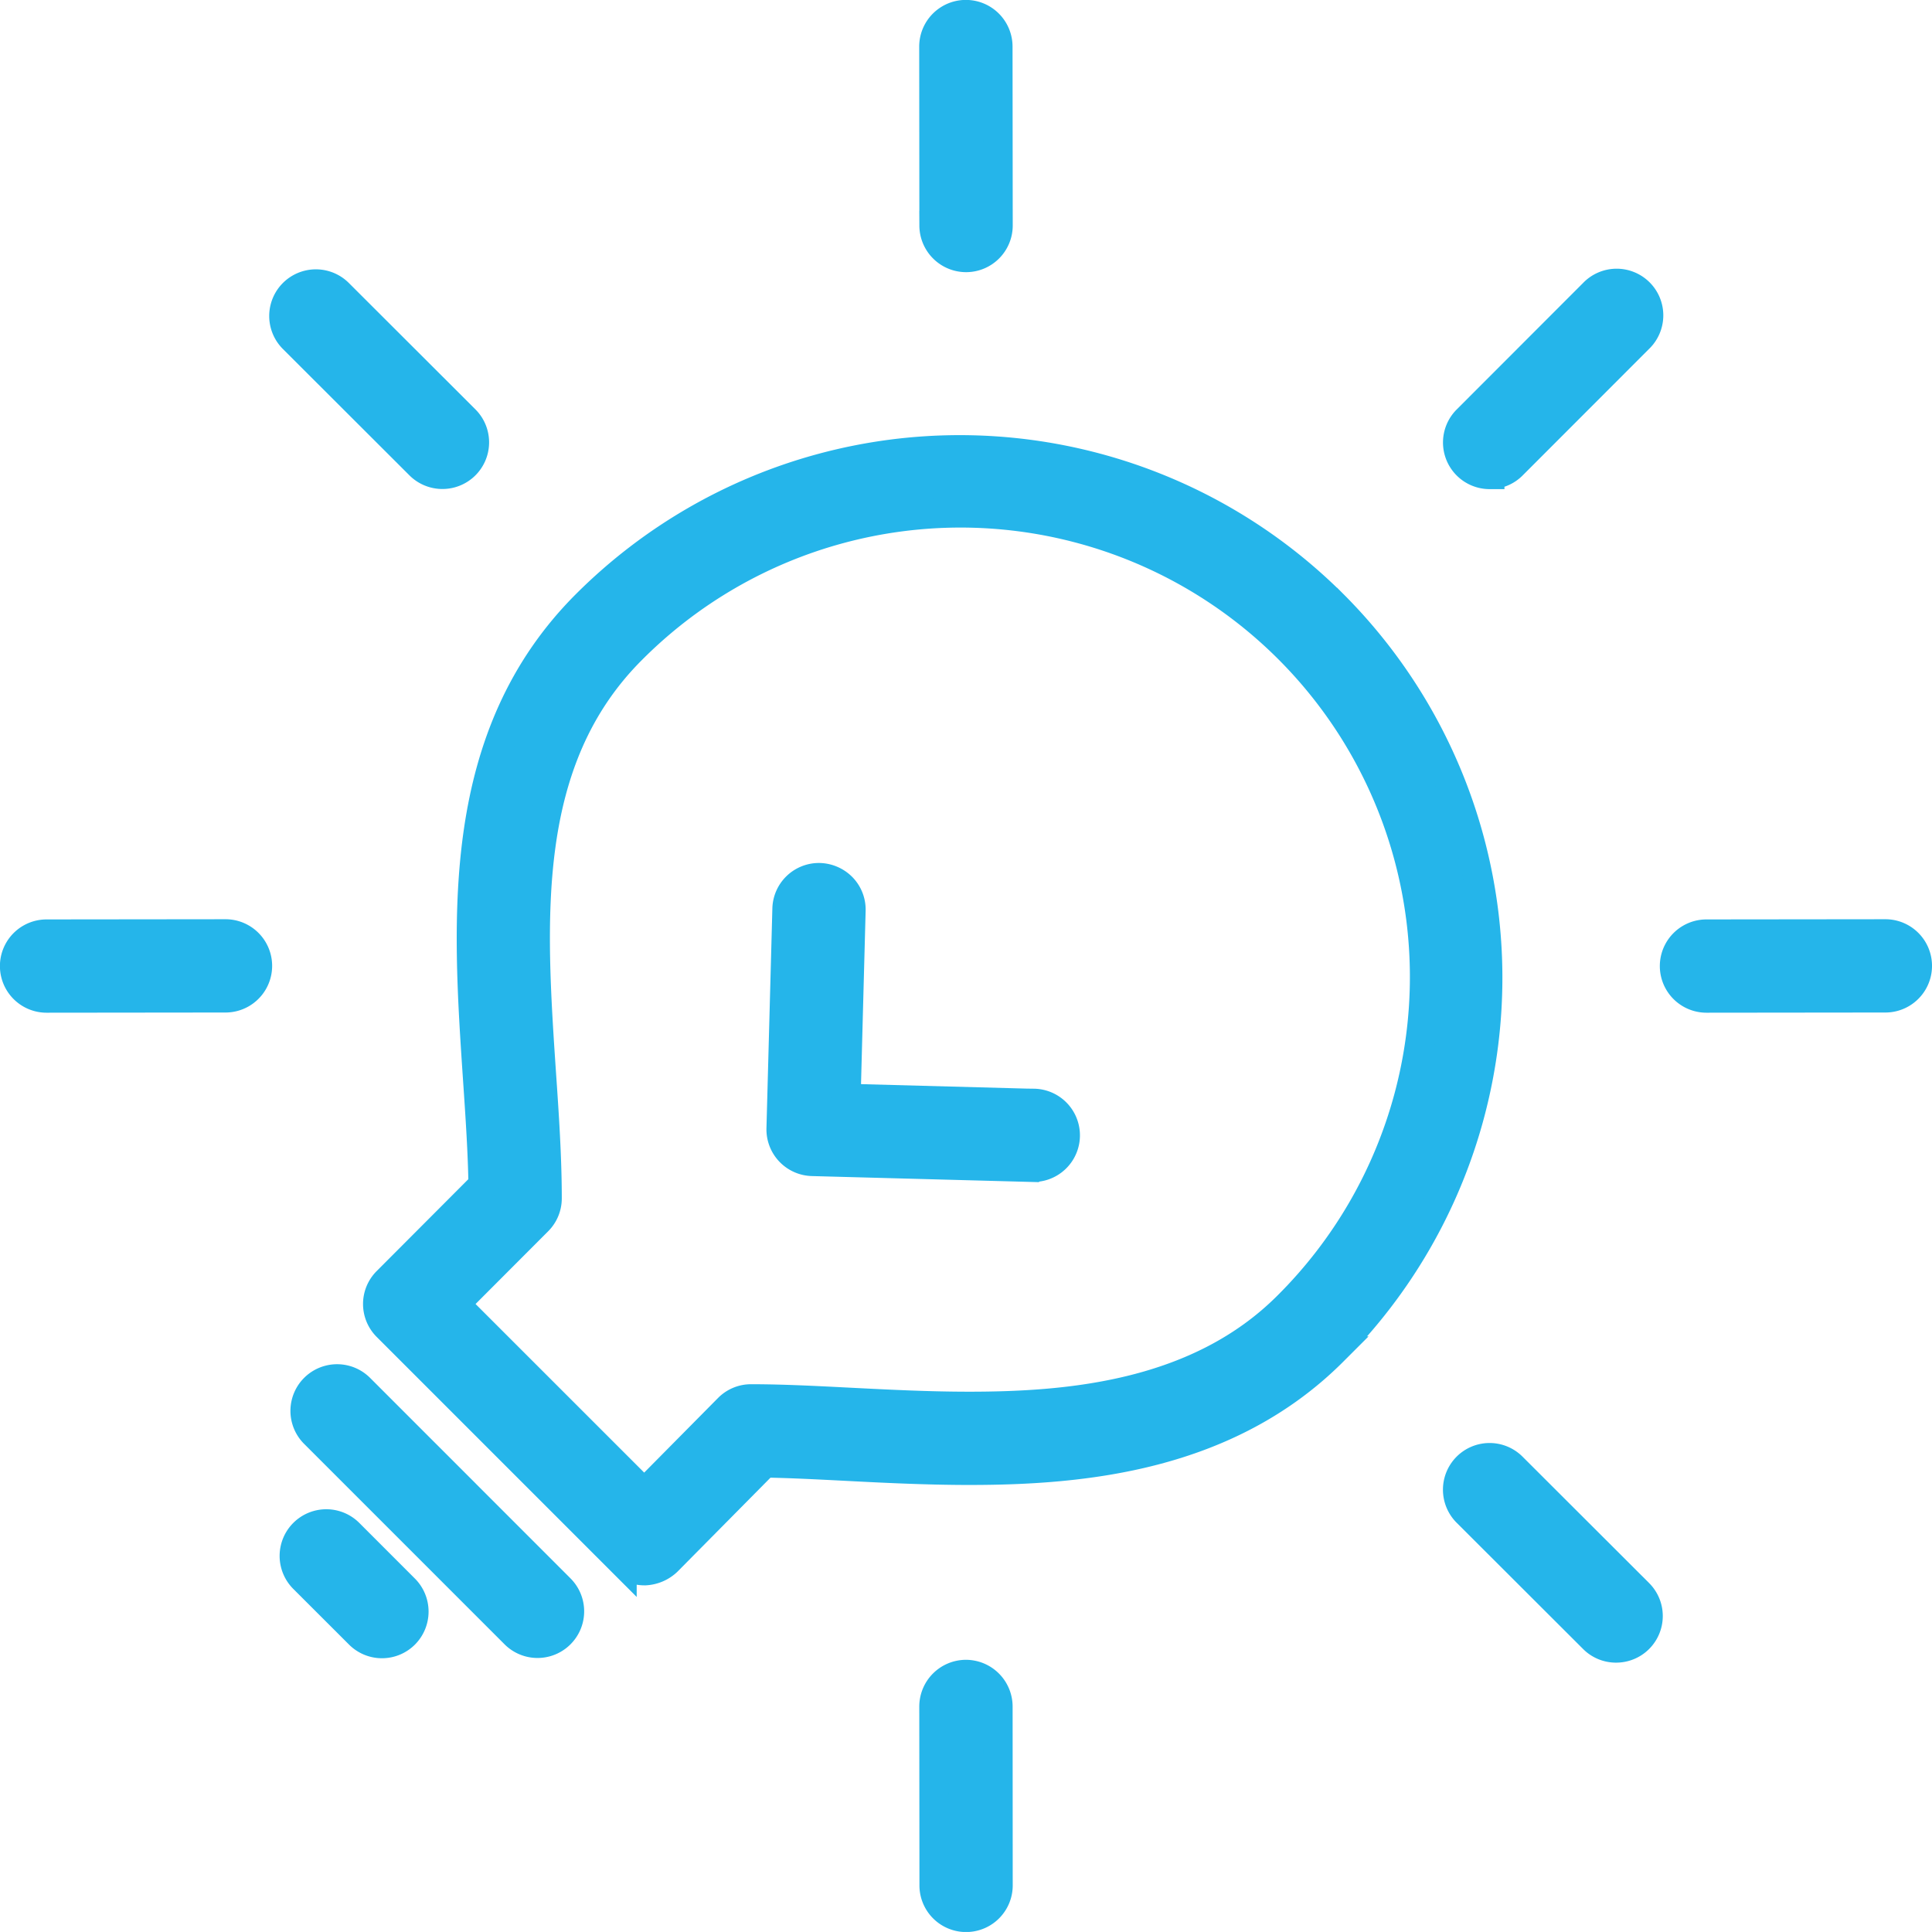 <svg xmlns="http://www.w3.org/2000/svg" width="130.777" height="130.775" viewBox="0 0 130.777 130.775"><g id="Component_2_1" data-name="Component 2 &#x2013; 1" transform="translate(1 1)"><path id="Path_318" data-name="Path 318" d="M1131.415,439.41a35.734,35.734,0,0,0-50.538,0c-8.914,8.912-8.086,21.2-7.353,32.095.172,2.535.336,4.934.37,7.209l-6.5,6.516a2.151,2.151,0,0,0,0,3.05l15.89,15.891a2.146,2.146,0,0,0,1.526.629h.024l.026,0a2.328,2.328,0,0,0,1.482-.638l6.587-6.657c1.694.025,3.531.12,5.567.224,2.382.123,5.347.276,8.31.276,7.705,0,17.467-.916,24.605-8.058a35.732,35.732,0,0,0,.007-50.538ZM1106.8,493.692c-2.736,0-5.429-.136-8.088-.271-2.359-.121-4.589-.235-6.681-.235a2.141,2.141,0,0,0-1.536.64l-5.7,5.76-12.832-12.829,5.622-5.632a2.142,2.142,0,0,0,.628-1.522c0-2.788-.205-5.786-.389-8.446-.7-10.406-1.426-21.168,6.1-28.693a31.419,31.419,0,1,1,44.433,44.433C1122.337,492.919,1113.677,493.692,1106.8,493.692Z" transform="translate(-1042.186 -399.488)" fill="#25b5ea" stroke="#25b5ea" stroke-width="2"></path><path id="Path_319" data-name="Path 319" d="M1064.294,508.445a2.159,2.159,0,0,0-3.05,3.056l3.79,3.786a2.154,2.154,0,0,0,3.051,0,2.164,2.164,0,0,0,0-3.049Z" transform="translate(-1041.703 -405.674)" fill="#25b5ea" stroke="#25b5ea" stroke-width="2"></path><path id="Path_320" data-name="Path 320" d="M1065.111,497.815a2.158,2.158,0,0,0-3.05,3.054l13.568,13.568a2.156,2.156,0,1,0,3.049-3.05Z" transform="translate(-1041.768 -404.84)" fill="#25b5ea" stroke="#25b5ea" stroke-width="2"></path><path id="Path_321" data-name="Path 321" d="M1113.484,475.654l-12.72-.343.339-12.725a2.142,2.142,0,0,0-.591-1.542,2.209,2.209,0,0,0-1.6-.676,2.155,2.155,0,0,0-2.123,2.1l-.4,14.883a2.158,2.158,0,0,0,2.1,2.21l14.934.4a2.157,2.157,0,0,0,.058-4.314Z" transform="translate(-1044.508 -401.953)" fill="#25b5ea" stroke="#25b5ea" stroke-width="2"></path><path id="Path_322" data-name="Path 322" d="M1070.594,429.633a2.156,2.156,0,0,0,1.523-3.684l-8.566-8.554a2.158,2.158,0,0,0-3.049,3.055l8.567,8.555A2.157,2.157,0,0,0,1070.594,429.633Z" transform="translate(-1041.645 -398.533)" fill="#25b5ea" stroke="#25b5ea" stroke-width="2"></path><path id="Path_323" data-name="Path 323" d="M1149.758,503.6a2.155,2.155,0,0,0-3.05.005,2.164,2.164,0,0,0,0,3.05l8.565,8.552a2.141,2.141,0,0,0,1.527.63,2.155,2.155,0,0,0,1.523-3.684Z" transform="translate(-1048.406 -405.293)" fill="#25b5ea" stroke="#25b5ea" stroke-width="2"></path><path id="Path_324" data-name="Path 324" d="M1109.784,413.405h0a2.159,2.159,0,0,0,2.157-2.157l-.013-12.116a2.159,2.159,0,0,0-4.318.007l.011,12.111A2.166,2.166,0,0,0,1109.784,413.405Z" transform="translate(-1045.389 -396.982)" fill="#25b5ea" stroke="#25b5ea" stroke-width="2"></path><path id="Path_325" data-name="Path 325" d="M1109.771,518.894a2.166,2.166,0,0,0-2.156,2.161l.011,12.11a2.157,2.157,0,0,0,4.314,0l-.007-12.112A2.168,2.168,0,0,0,1109.771,518.894Z" transform="translate(-1045.389 -406.542)" fill="#25b5ea" stroke="#25b5ea" stroke-width="2"></path><path id="Path_326" data-name="Path 326" d="M1176.277,464.5l-12.111.013a2.157,2.157,0,1,0,0,4.314l12.11-.013a2.157,2.157,0,0,0,0-4.314Z" transform="translate(-1049.655 -402.277)" fill="#25b5ea" stroke="#25b5ea" stroke-width="2"></path><path id="Path_327" data-name="Path 327" d="M1054.36,464.5l-12.114.013a2.157,2.157,0,0,0,0,4.314l12.112-.013a2.157,2.157,0,0,0,0-4.314Z" transform="translate(-1040.094 -402.277)" fill="#25b5ea" stroke="#25b5ea" stroke-width="2"></path><path id="Path_328" data-name="Path 328" d="M1148.242,429.641a2.131,2.131,0,0,0,1.527-.635l8.558-8.565a2.158,2.158,0,1,0-3.053-3.049l-8.558,8.566a2.157,2.157,0,0,0,1.526,3.684Z" transform="translate(-1048.406 -398.533)" fill="#25b5ea" stroke="#25b5ea" stroke-width="2"></path></g></svg>